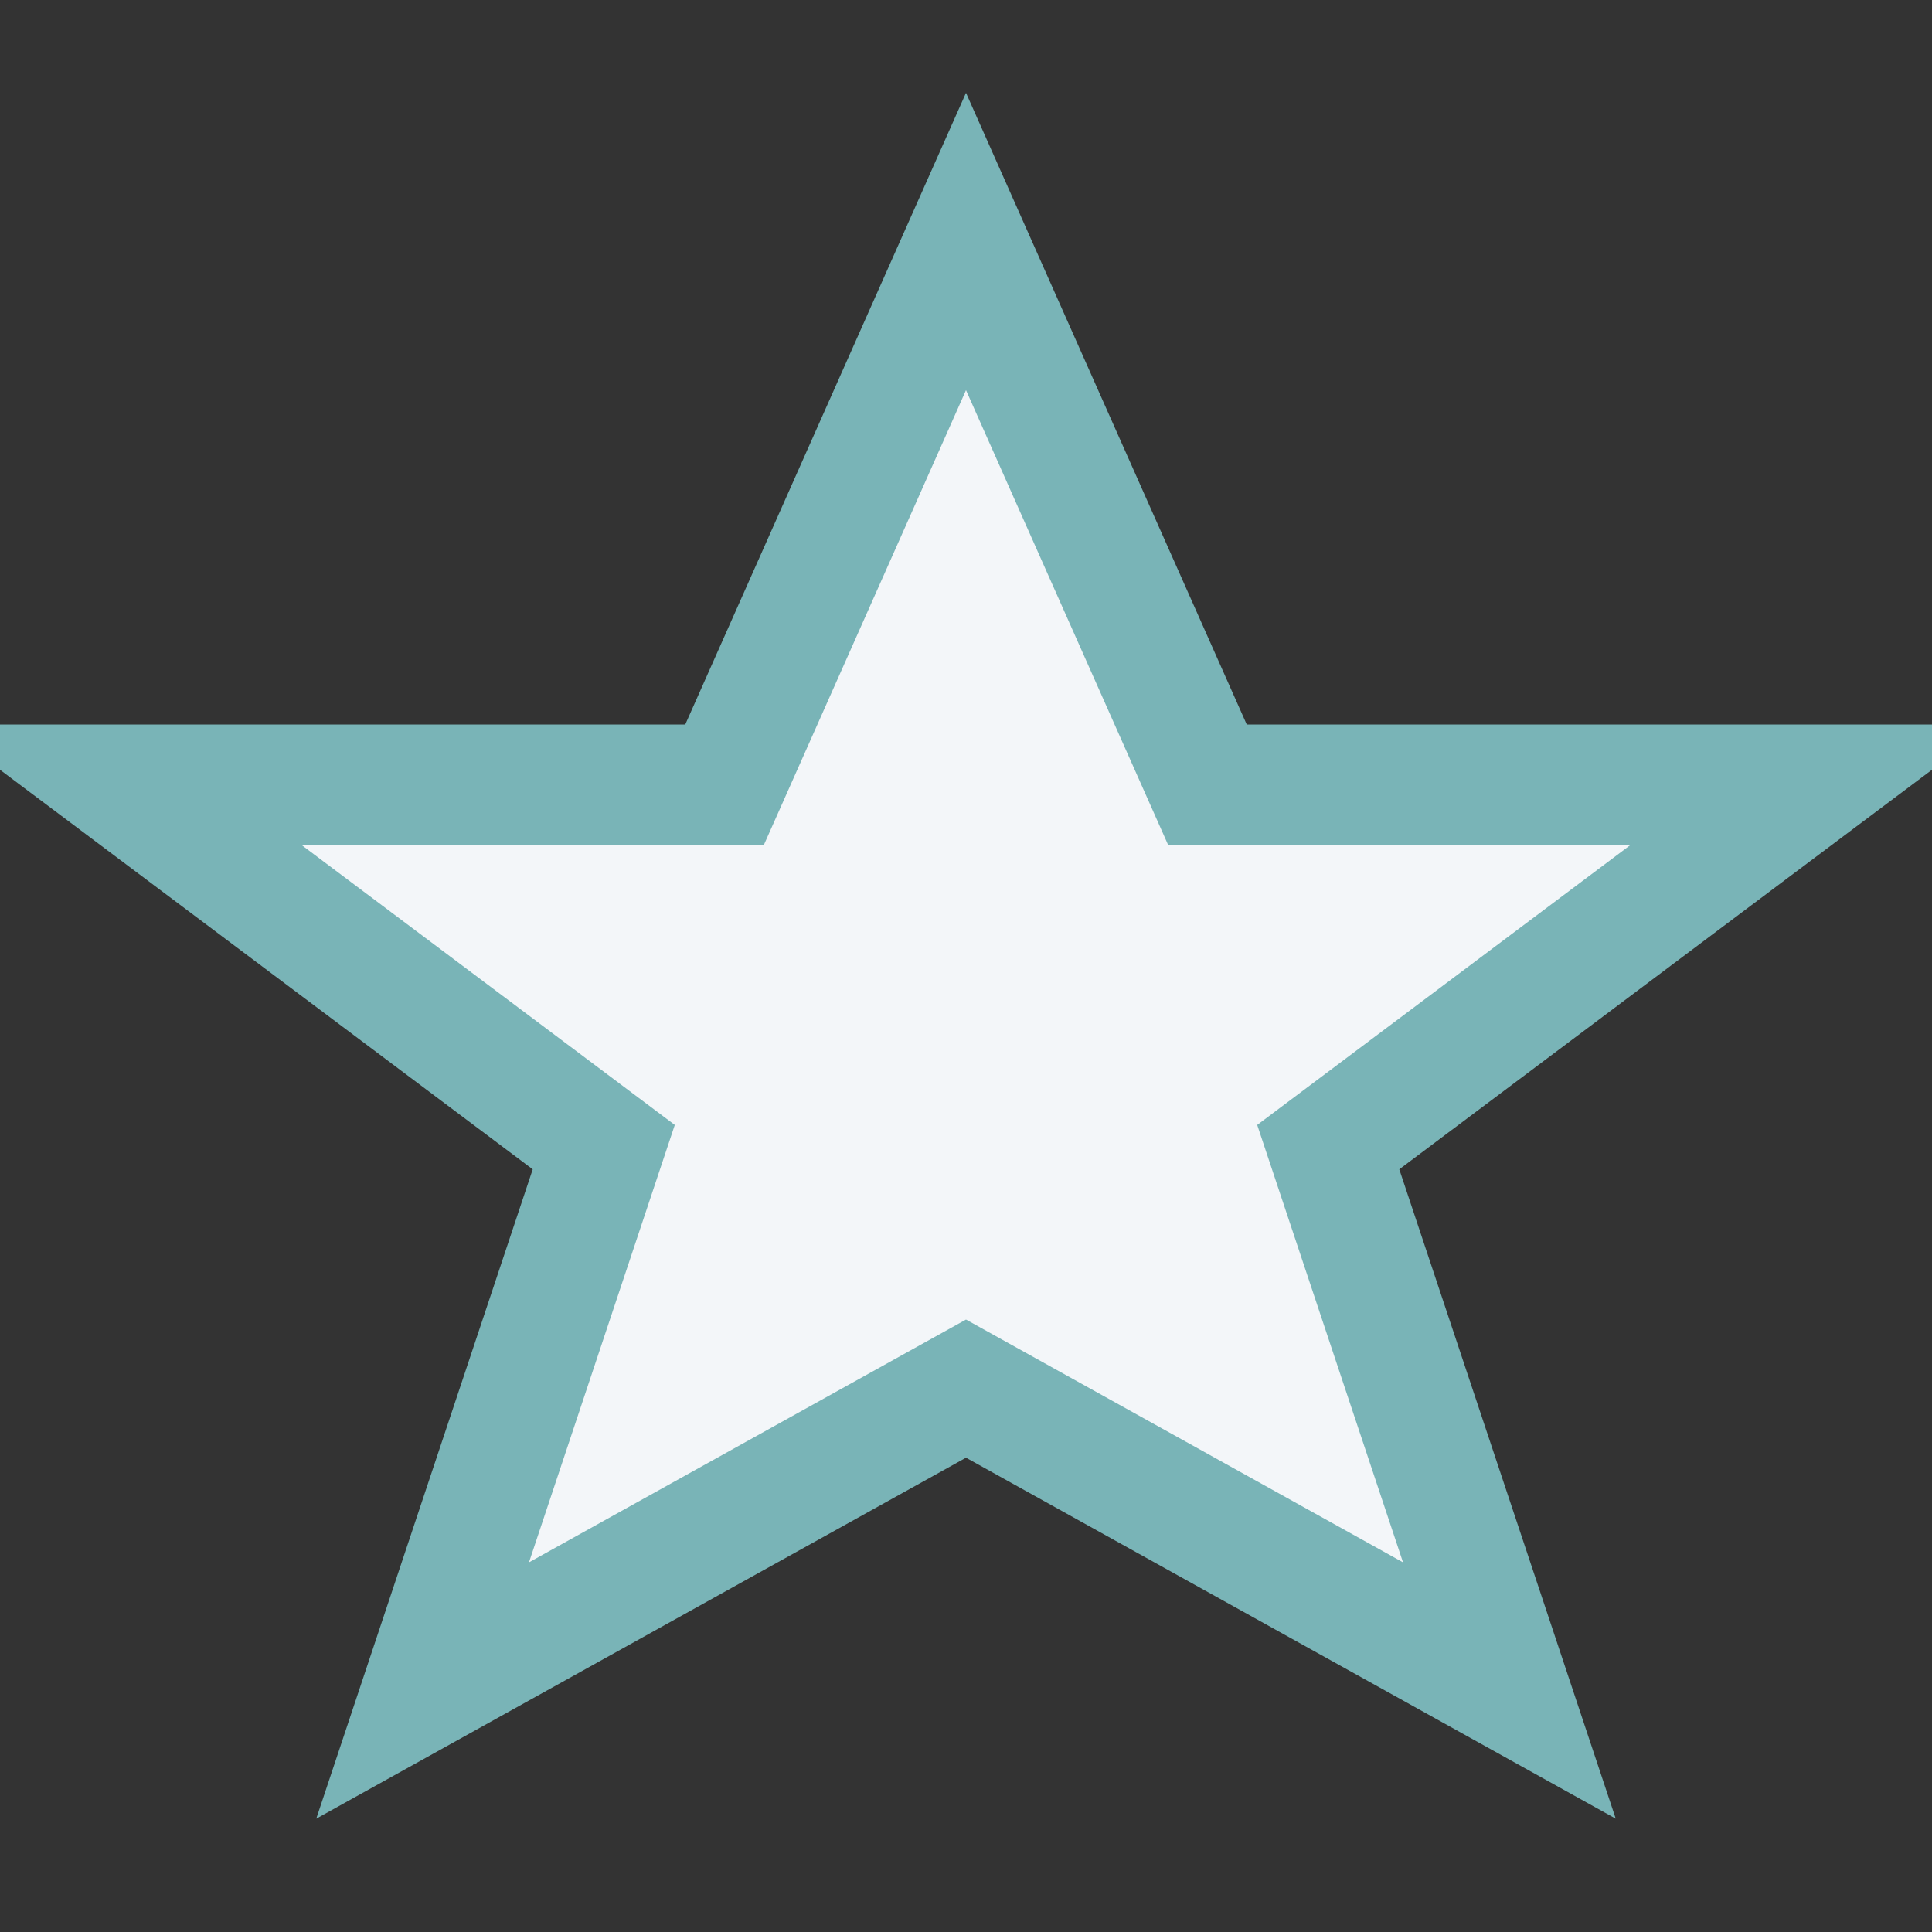 <?xml version="1.0" encoding="UTF-8"?>
<svg xmlns="http://www.w3.org/2000/svg" width="32" height="32" viewBox="0 0 32 32"><rect x="0" y="0" width="32" height="32" fill="#333333" stroke="none"/><polygon fill="#F3F6F9" stroke="#79B4B7" stroke-width="2" points="16,4 20,13 30,13 22,19 25,28 16,23 7,28 10,19 2,13 12,13"/></svg>